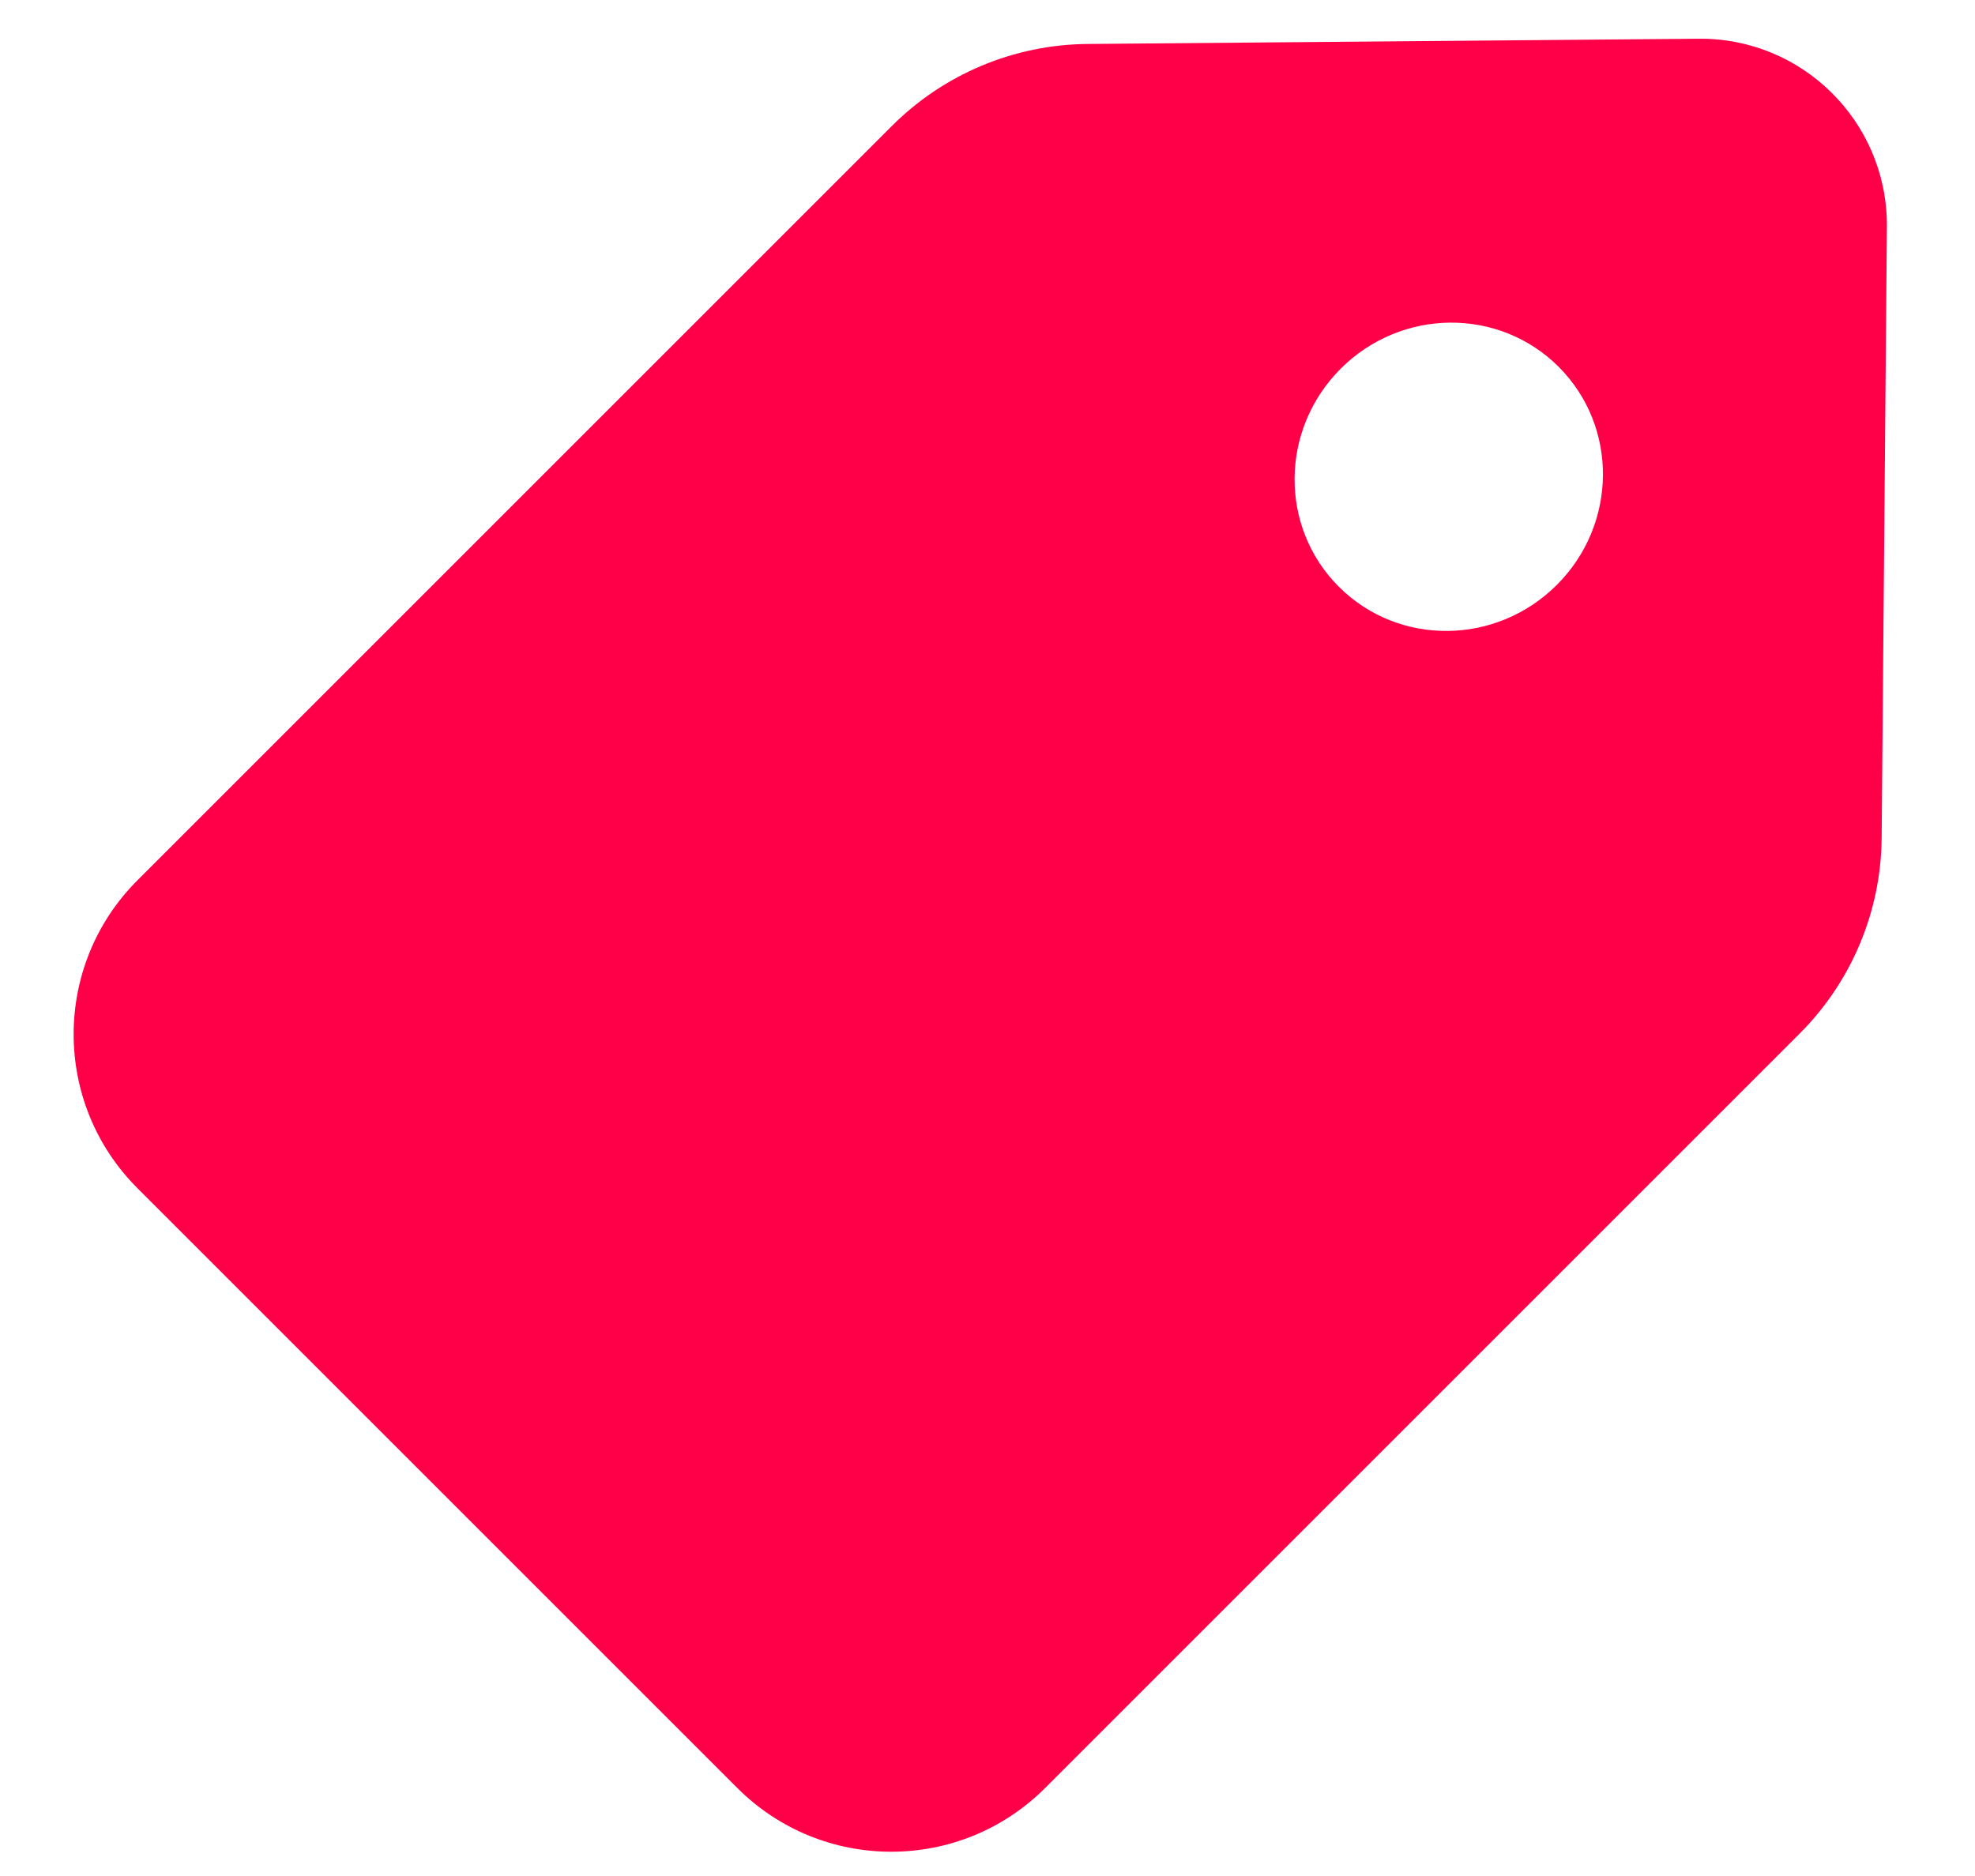 <?xml version="1.0" encoding="UTF-8"?>
<svg width="20px" height="19px" viewBox="0 0 20 19" version="1.1" xmlns="http://www.w3.org/2000/svg" xmlns:xlink="http://www.w3.org/1999/xlink">
    <title>Combined Shape</title>
    <g id="matrimony.mx" stroke="none" stroke-width="1" fill="none" fill-rule="evenodd">
        <g id="proveedores-copy-4" transform="translate(-61, -566)" fill="#FF0048">
            <g id="Group-4" transform="translate(25, 450)">
                <path d="M48.824,114.565 L48.847,114.588 L48.847,114.588 L53.187,119.003 C53.708,119.533 54,120.247 54,120.99 L54,131.796 C54,133.013 53.013,134 51.796,134 L43.204,134 C41.987,134 41,133.013 41,131.796 L41,120.99 C41,120.247 41.292,119.533 41.813,119.003 L46.153,114.588 C46.884,113.844 48.08,113.834 48.824,114.565 Z M47.5,117.941 C46.645,117.941 45.952,118.646 45.952,119.515 C45.952,120.385 46.645,121.09 47.5,121.09 C48.355,121.09 49.048,120.385 49.048,119.515 C49.048,118.646 48.355,117.941 47.5,117.941 Z" id="Combined-Shape" transform="translate(47.5, 124) rotate(45) translate(-47.5, -124) "></path>
            </g>
        </g>
    </g>
</svg>